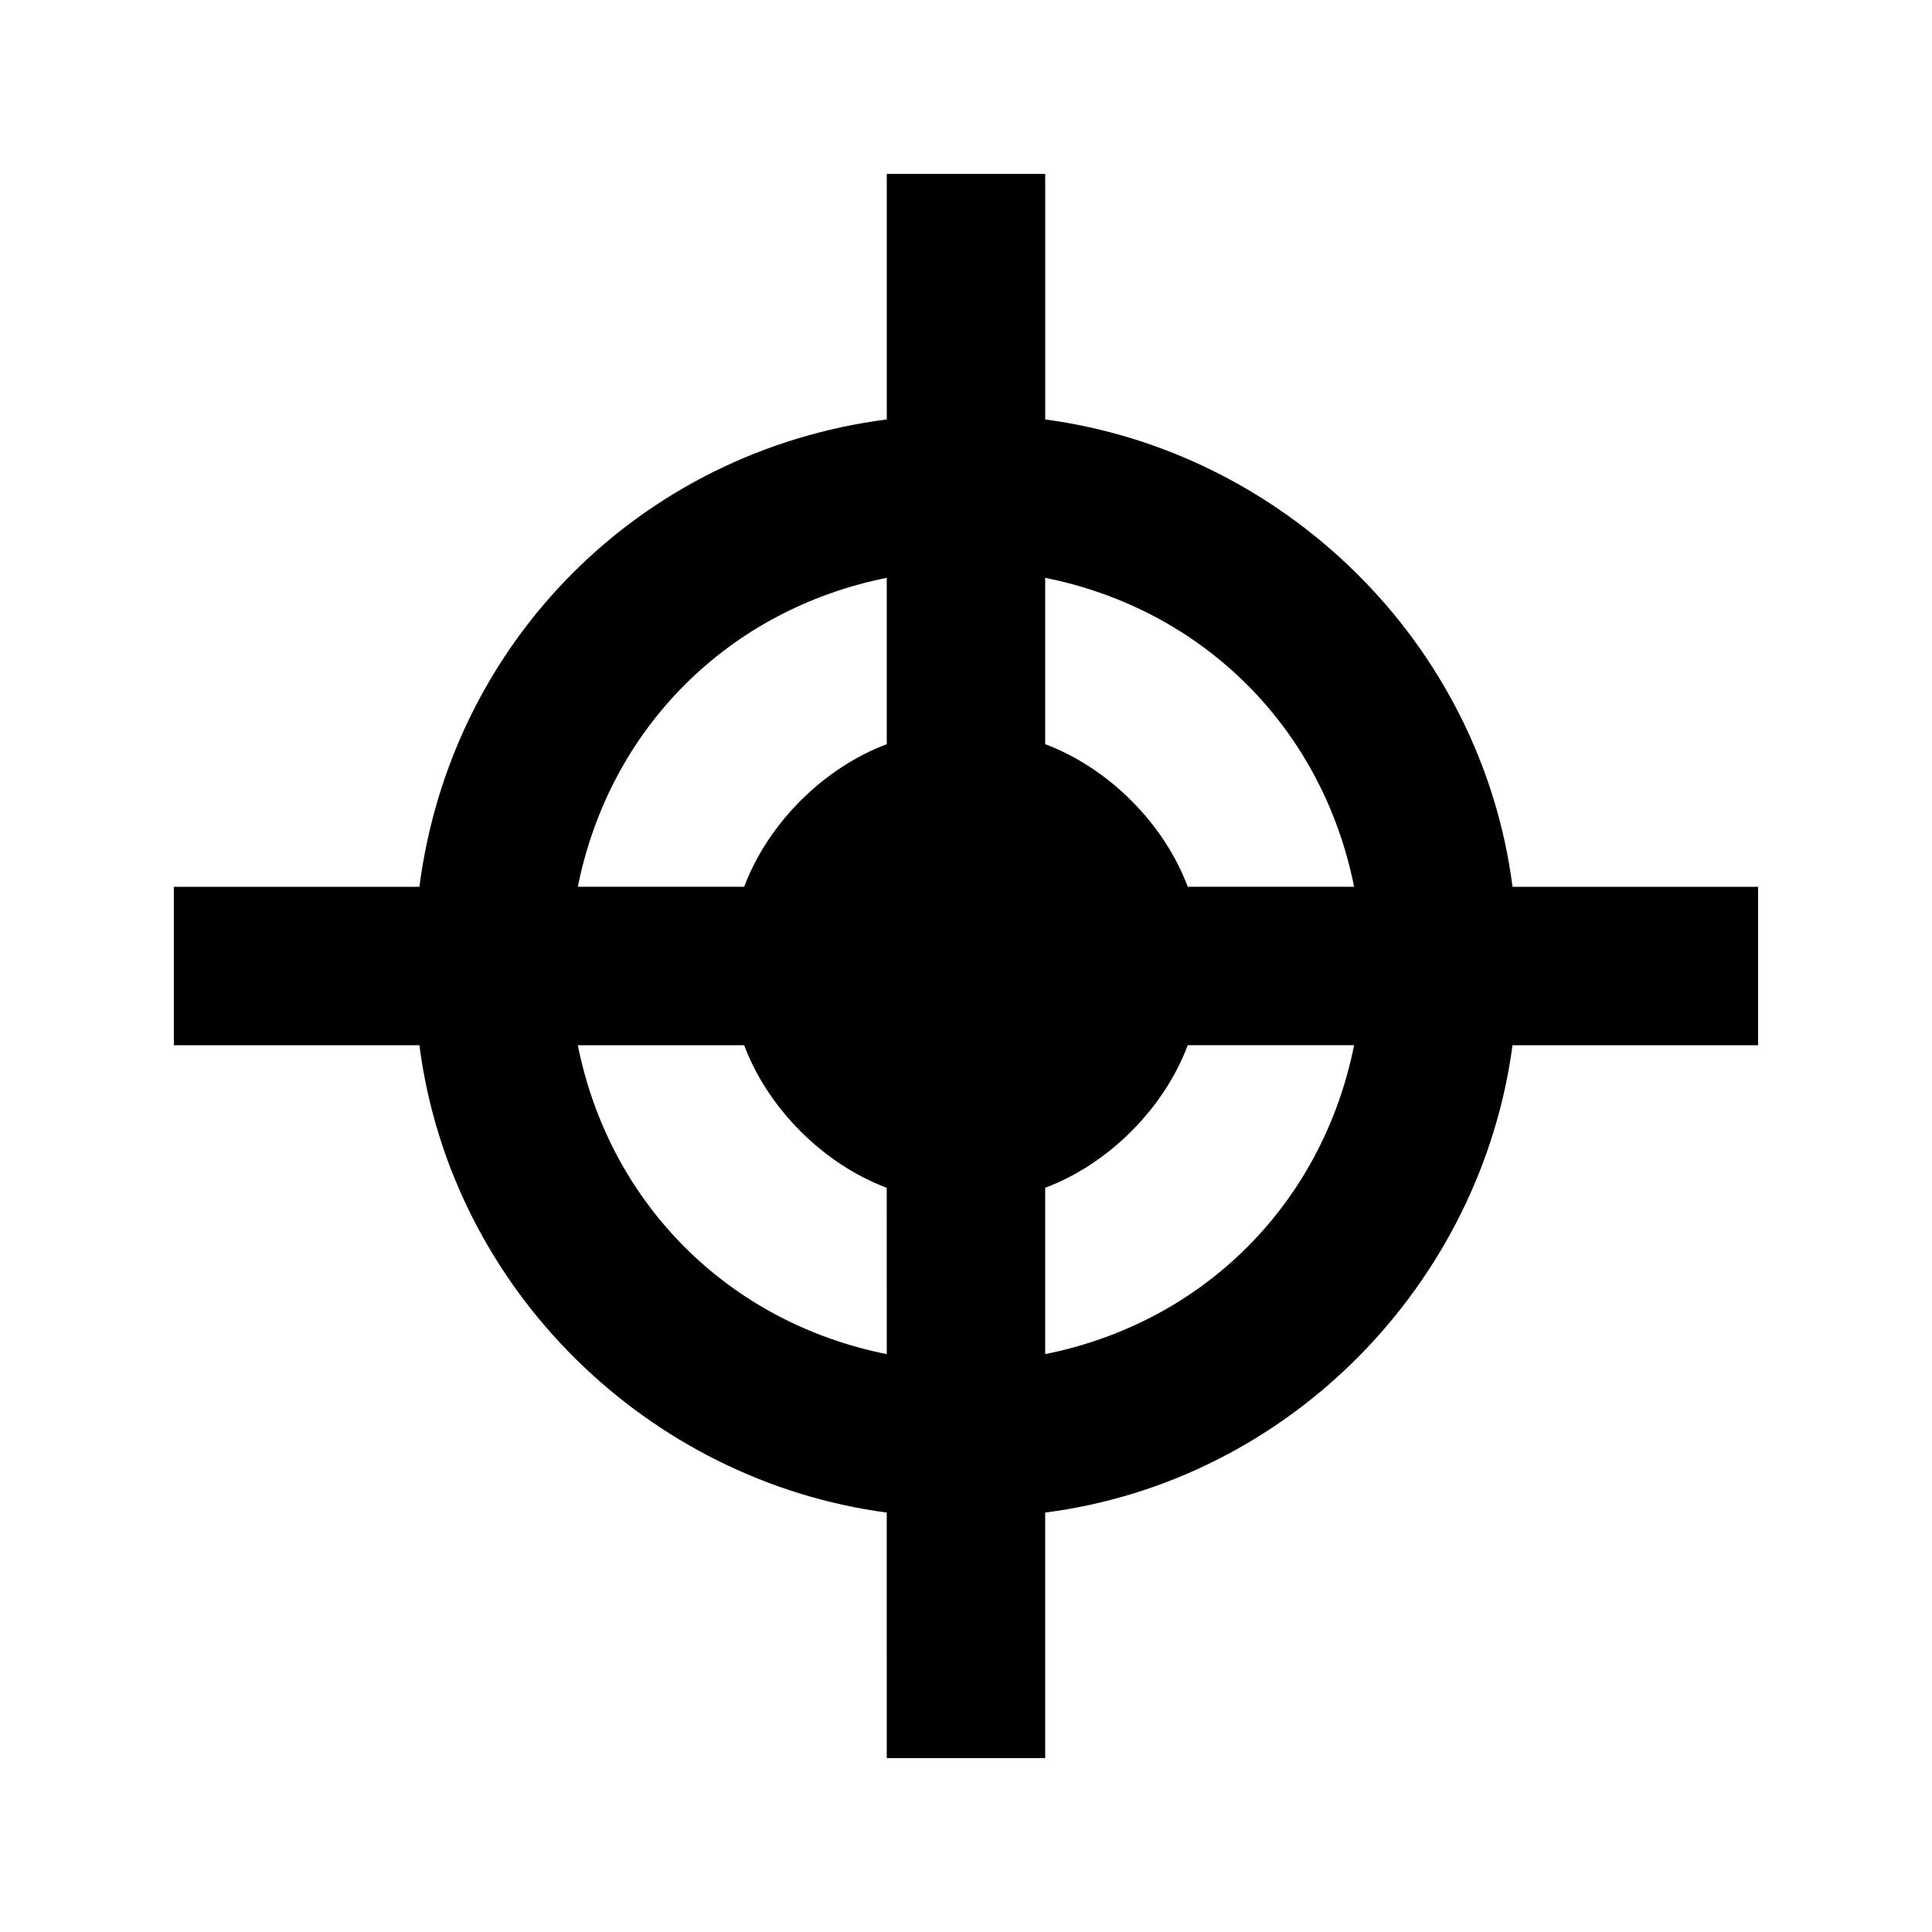 <?xml version="1.0" encoding="UTF-8"?>
<!-- Uploaded to: SVG Repo, www.svgrepo.com, Generator: SVG Repo Mixer Tools -->
<svg fill="#000000" width="800px" height="800px" version="1.1" viewBox="144 144 512 512" xmlns="http://www.w3.org/2000/svg">
 <path d="m544.84 379.01c-8.398-65.074-60.879-115.46-123.85-123.85v-65.078h-41.984v65.074c-65.078 8.398-115.46 58.777-123.86 123.86h-65.074v41.984h65.074c8.398 65.074 60.879 115.46 123.85 123.85l0.004 65.074h41.984v-65.074c65.074-8.398 115.46-60.879 123.85-123.85h65.074v-41.984zm-165.84 123.85c-41.984-8.398-73.473-39.883-81.871-81.867h44.082c6.297 16.793 20.992 31.488 37.785 37.785zm0-161.64c-16.793 6.297-31.488 20.992-37.785 37.785h-44.082c8.395-41.984 39.883-73.473 81.867-81.871zm41.984-44.086c41.984 8.398 73.473 39.887 81.867 81.867h-44.082c-6.297-16.793-20.992-31.488-37.785-37.785zm0 205.72v-44.082c16.793-6.297 31.488-20.992 37.785-37.785h44.082c-8.398 41.984-39.883 73.469-81.867 81.867z"/>
</svg>